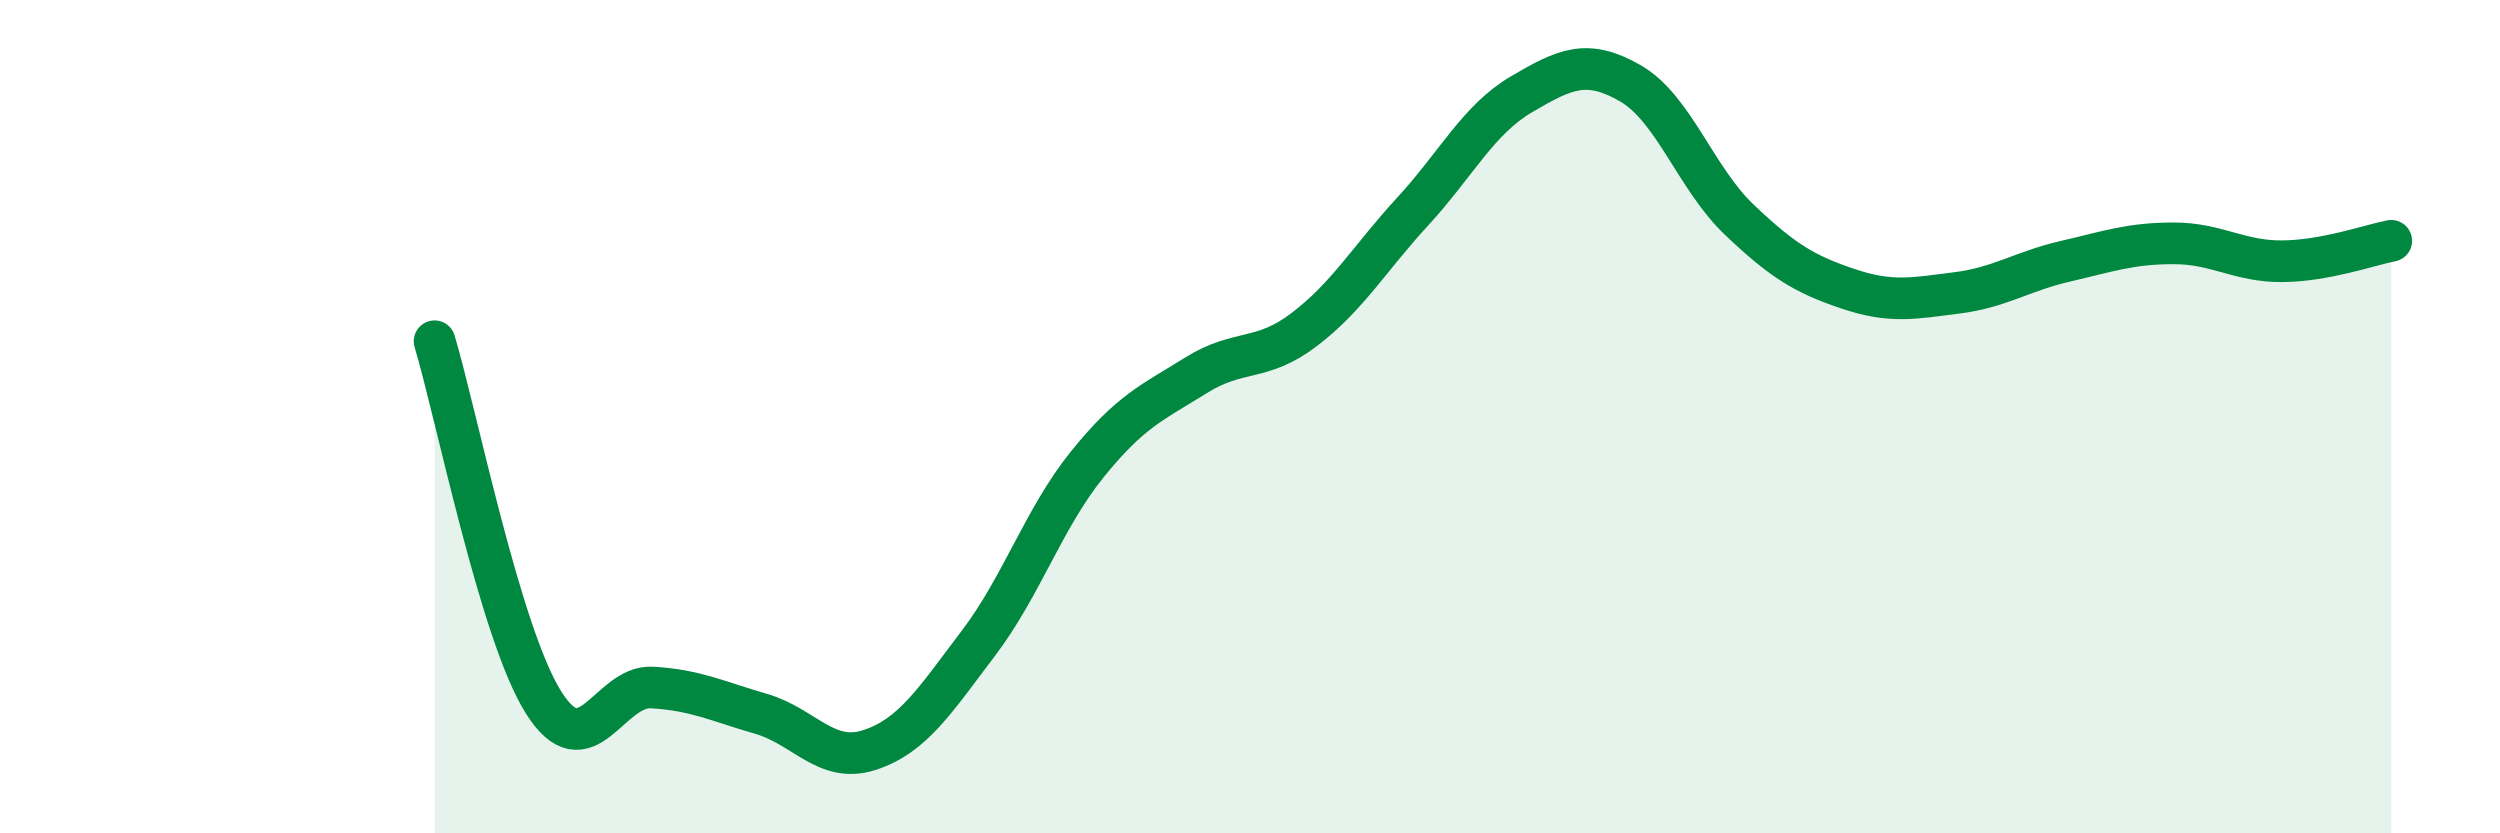 
    <svg width="60" height="20" viewBox="0 0 60 20" xmlns="http://www.w3.org/2000/svg">
      <path
        d="M 10.43,8.19 C 10.95,9.92 12,15.19 13.04,16.85 C 14.08,18.51 14.61,16.44 15.65,16.5 C 16.69,16.56 17.22,16.83 18.26,17.13 C 19.3,17.43 19.83,18.34 20.87,18 C 21.91,17.66 22.44,16.81 23.48,15.44 C 24.52,14.07 25.05,12.44 26.09,11.15 C 27.13,9.86 27.66,9.66 28.7,9.01 C 29.74,8.36 30.26,8.7 31.3,7.91 C 32.34,7.12 32.87,6.2 33.91,5.07 C 34.95,3.94 35.48,2.87 36.52,2.26 C 37.56,1.65 38.09,1.4 39.13,2 C 40.17,2.6 40.7,4.28 41.74,5.27 C 42.78,6.26 43.31,6.58 44.35,6.93 C 45.39,7.28 45.92,7.16 46.96,7.03 C 48,6.9 48.53,6.51 49.57,6.27 C 50.61,6.03 51.13,5.84 52.17,5.84 C 53.21,5.84 53.74,6.28 54.78,6.27 C 55.82,6.26 56.87,5.88 57.39,5.78L57.39 20L10.43 20Z"
        fill="#008740"
        opacity="0.1"
        stroke-linecap="round"
        stroke-linejoin="round"
      />
      <path
        d="M 10.43,8.19 C 10.95,9.92 12,15.19 13.04,16.85 C 14.08,18.51 14.61,16.44 15.65,16.5 C 16.69,16.56 17.22,16.83 18.26,17.13 C 19.3,17.43 19.83,18.34 20.87,18 C 21.91,17.66 22.44,16.81 23.48,15.44 C 24.52,14.07 25.05,12.44 26.09,11.15 C 27.13,9.86 27.66,9.66 28.7,9.01 C 29.74,8.36 30.26,8.7 31.3,7.91 C 32.34,7.12 32.87,6.2 33.91,5.07 C 34.95,3.94 35.48,2.87 36.52,2.26 C 37.56,1.65 38.09,1.4 39.13,2 C 40.17,2.6 40.7,4.28 41.74,5.27 C 42.78,6.26 43.31,6.58 44.35,6.93 C 45.39,7.28 45.92,7.16 46.96,7.03 C 48,6.9 48.53,6.51 49.57,6.27 C 50.61,6.03 51.13,5.84 52.17,5.84 C 53.21,5.84 53.74,6.28 54.78,6.27 C 55.82,6.26 56.87,5.88 57.39,5.78"
        stroke="#008740"
        stroke-width="1"
        fill="none"
        stroke-linecap="round"
        stroke-linejoin="round"
      />
    </svg>
  